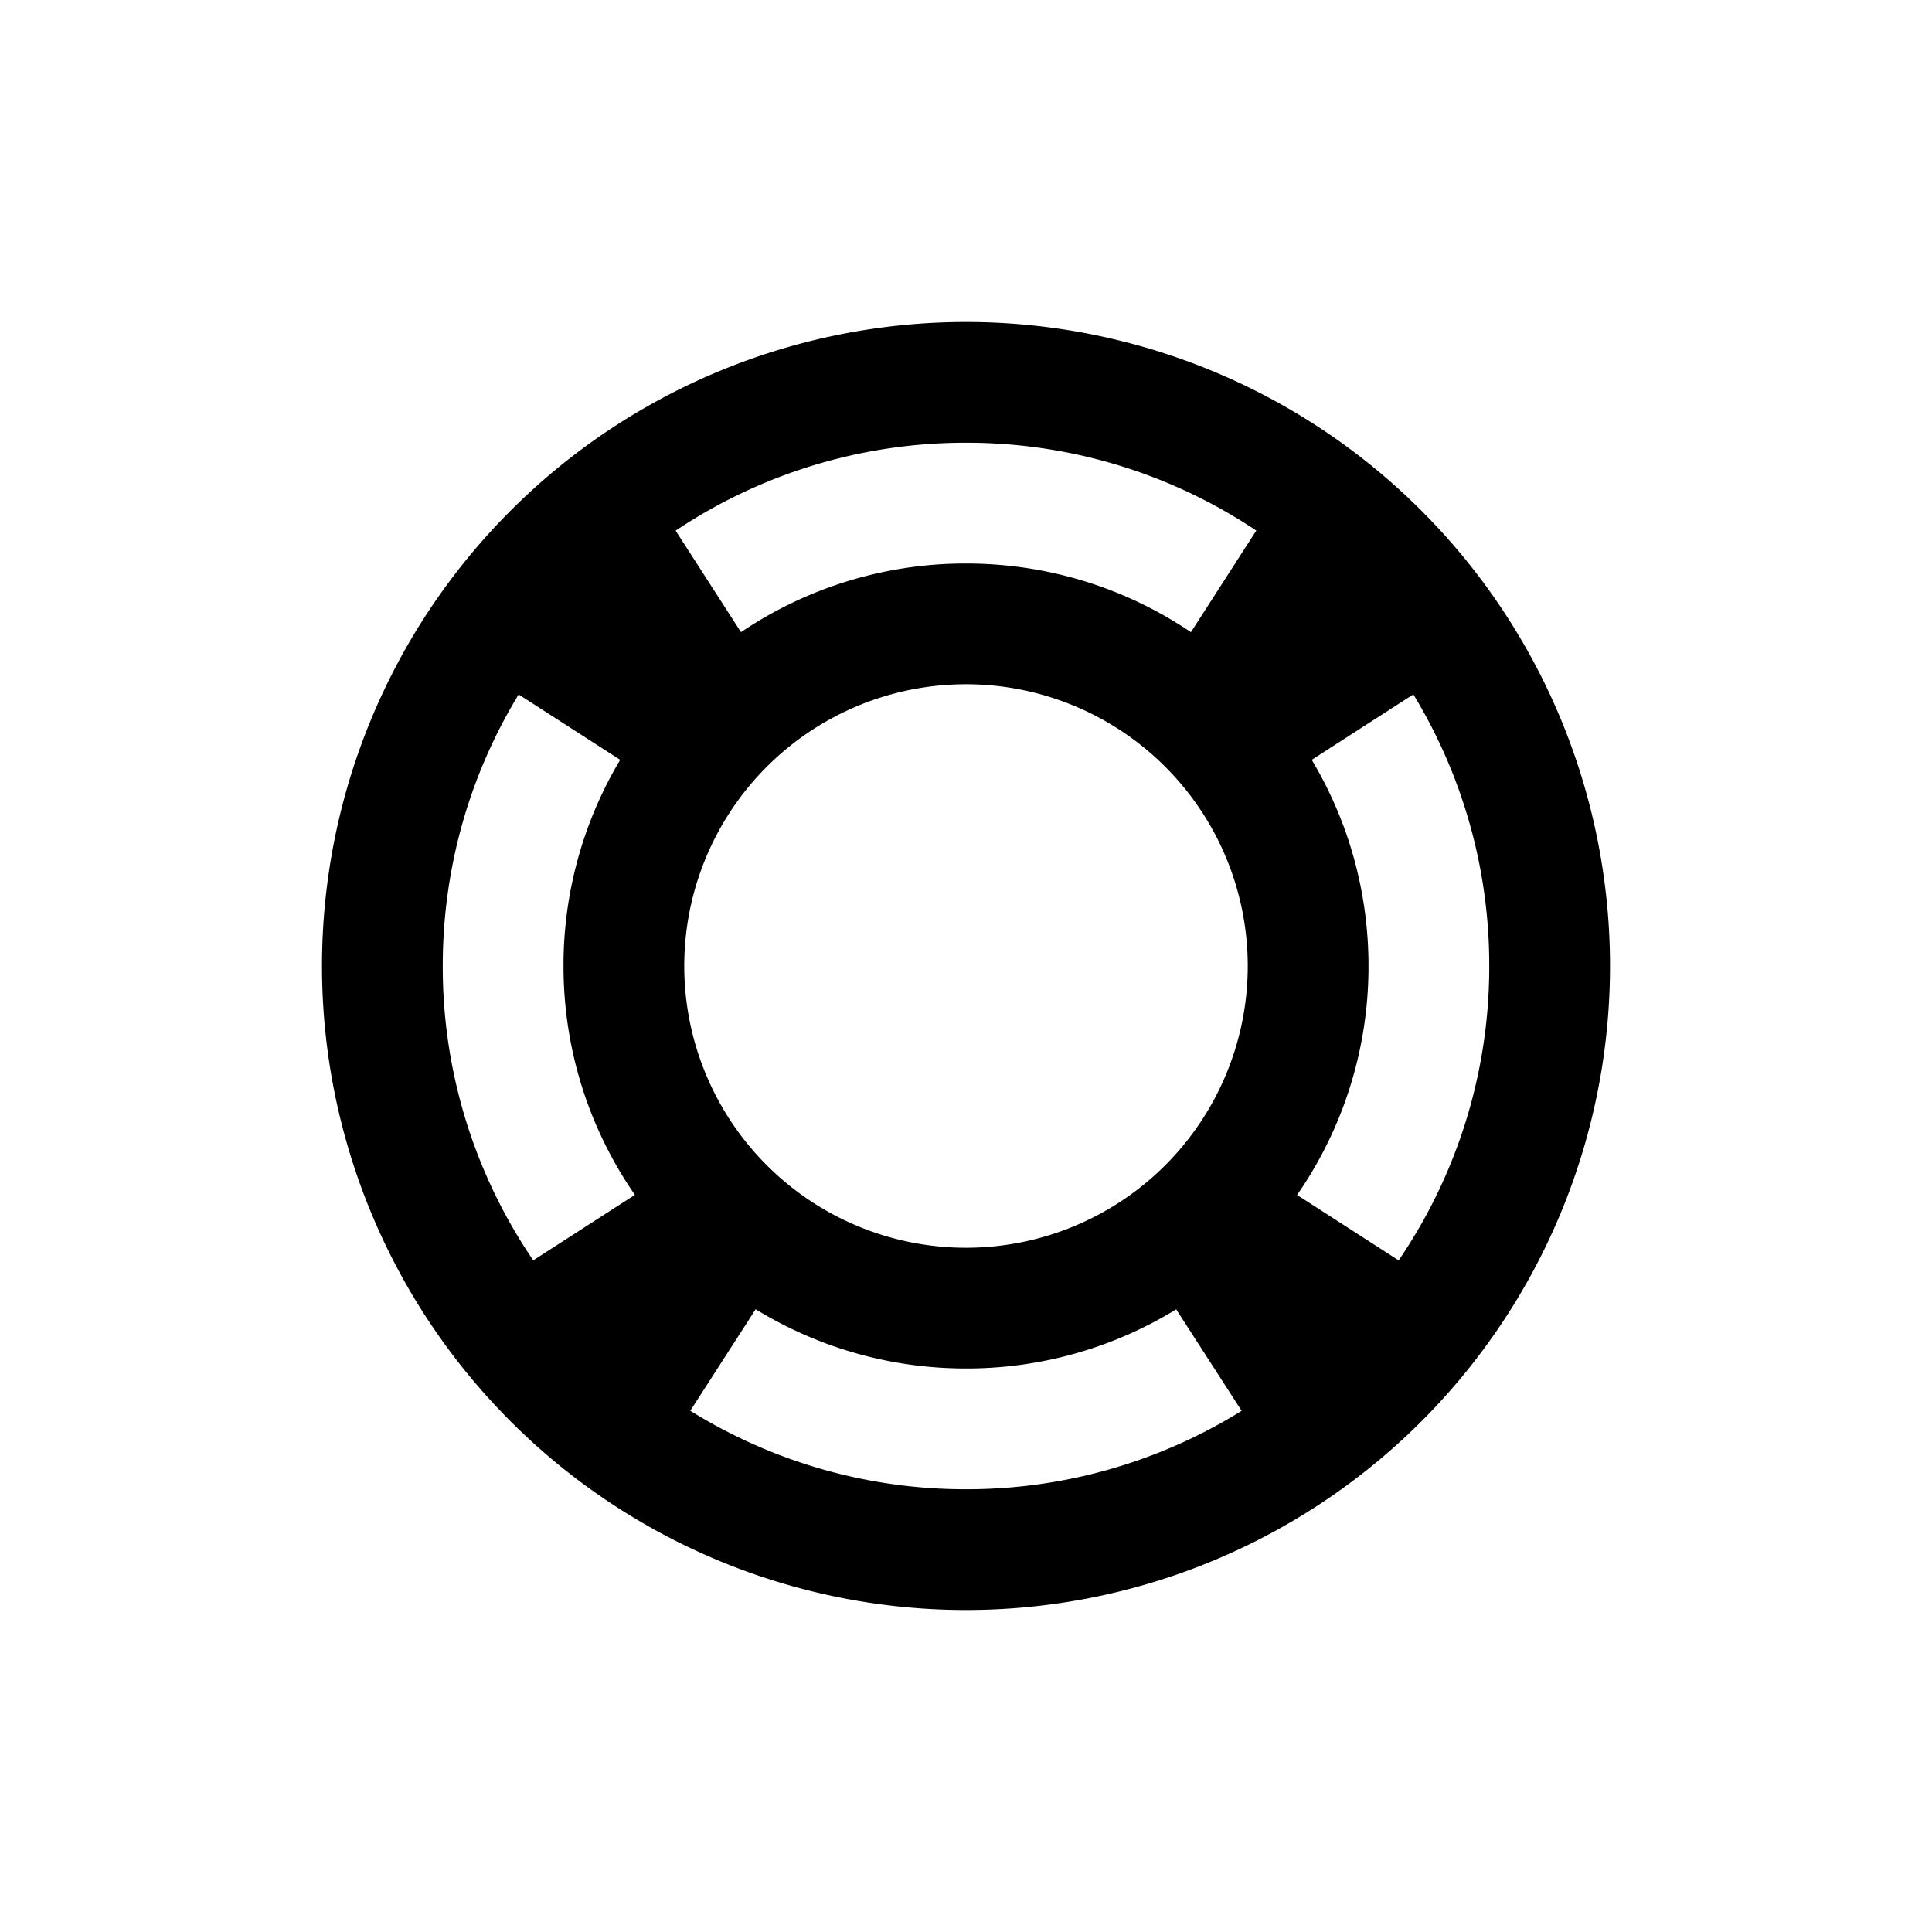 <svg xmlns="http://www.w3.org/2000/svg" viewBox="0 0 24 24" width="48" height="48" aria-hidden="true" focusable="false"><path fill-rule="evenodd" d="M17.375 15.656A6.47 6.47 0 0018.5 12a6.47 6.47 0 00-.943-3.374l-1.262.813c.448.749.705 1.625.705 2.561a4.977 4.977 0 01-.887 2.844l1.262.813zm-1.951 1.87l-.813-1.261A4.976 4.976 0 0112 17c-.958 0-1.852-.27-2.613-.736l-.812 1.261A6.47 6.47 0 0012 18.5a6.47 6.47 0 003.424-.974zm-8.8-1.87A6.47 6.47 0 015.5 12c0-1.235.344-2.39.943-3.373l1.261.812A4.977 4.977 0 007 12c0 1.056.328 2.036.887 2.843l-1.262.813zm2.581-7.803A4.977 4.977 0 0112 7c1.035 0 1.996.314 2.794.853l.812-1.262A6.47 6.47 0 0012 5.5a6.47 6.47 0 00-3.607 1.092l.812 1.261zM12 20a8 8 0 100-16 8 8 0 000 16zm0-4.5a3.5 3.5 0 100-7 3.5 3.5 0 000 7z" clip-rule="evenodd"></path></svg>

